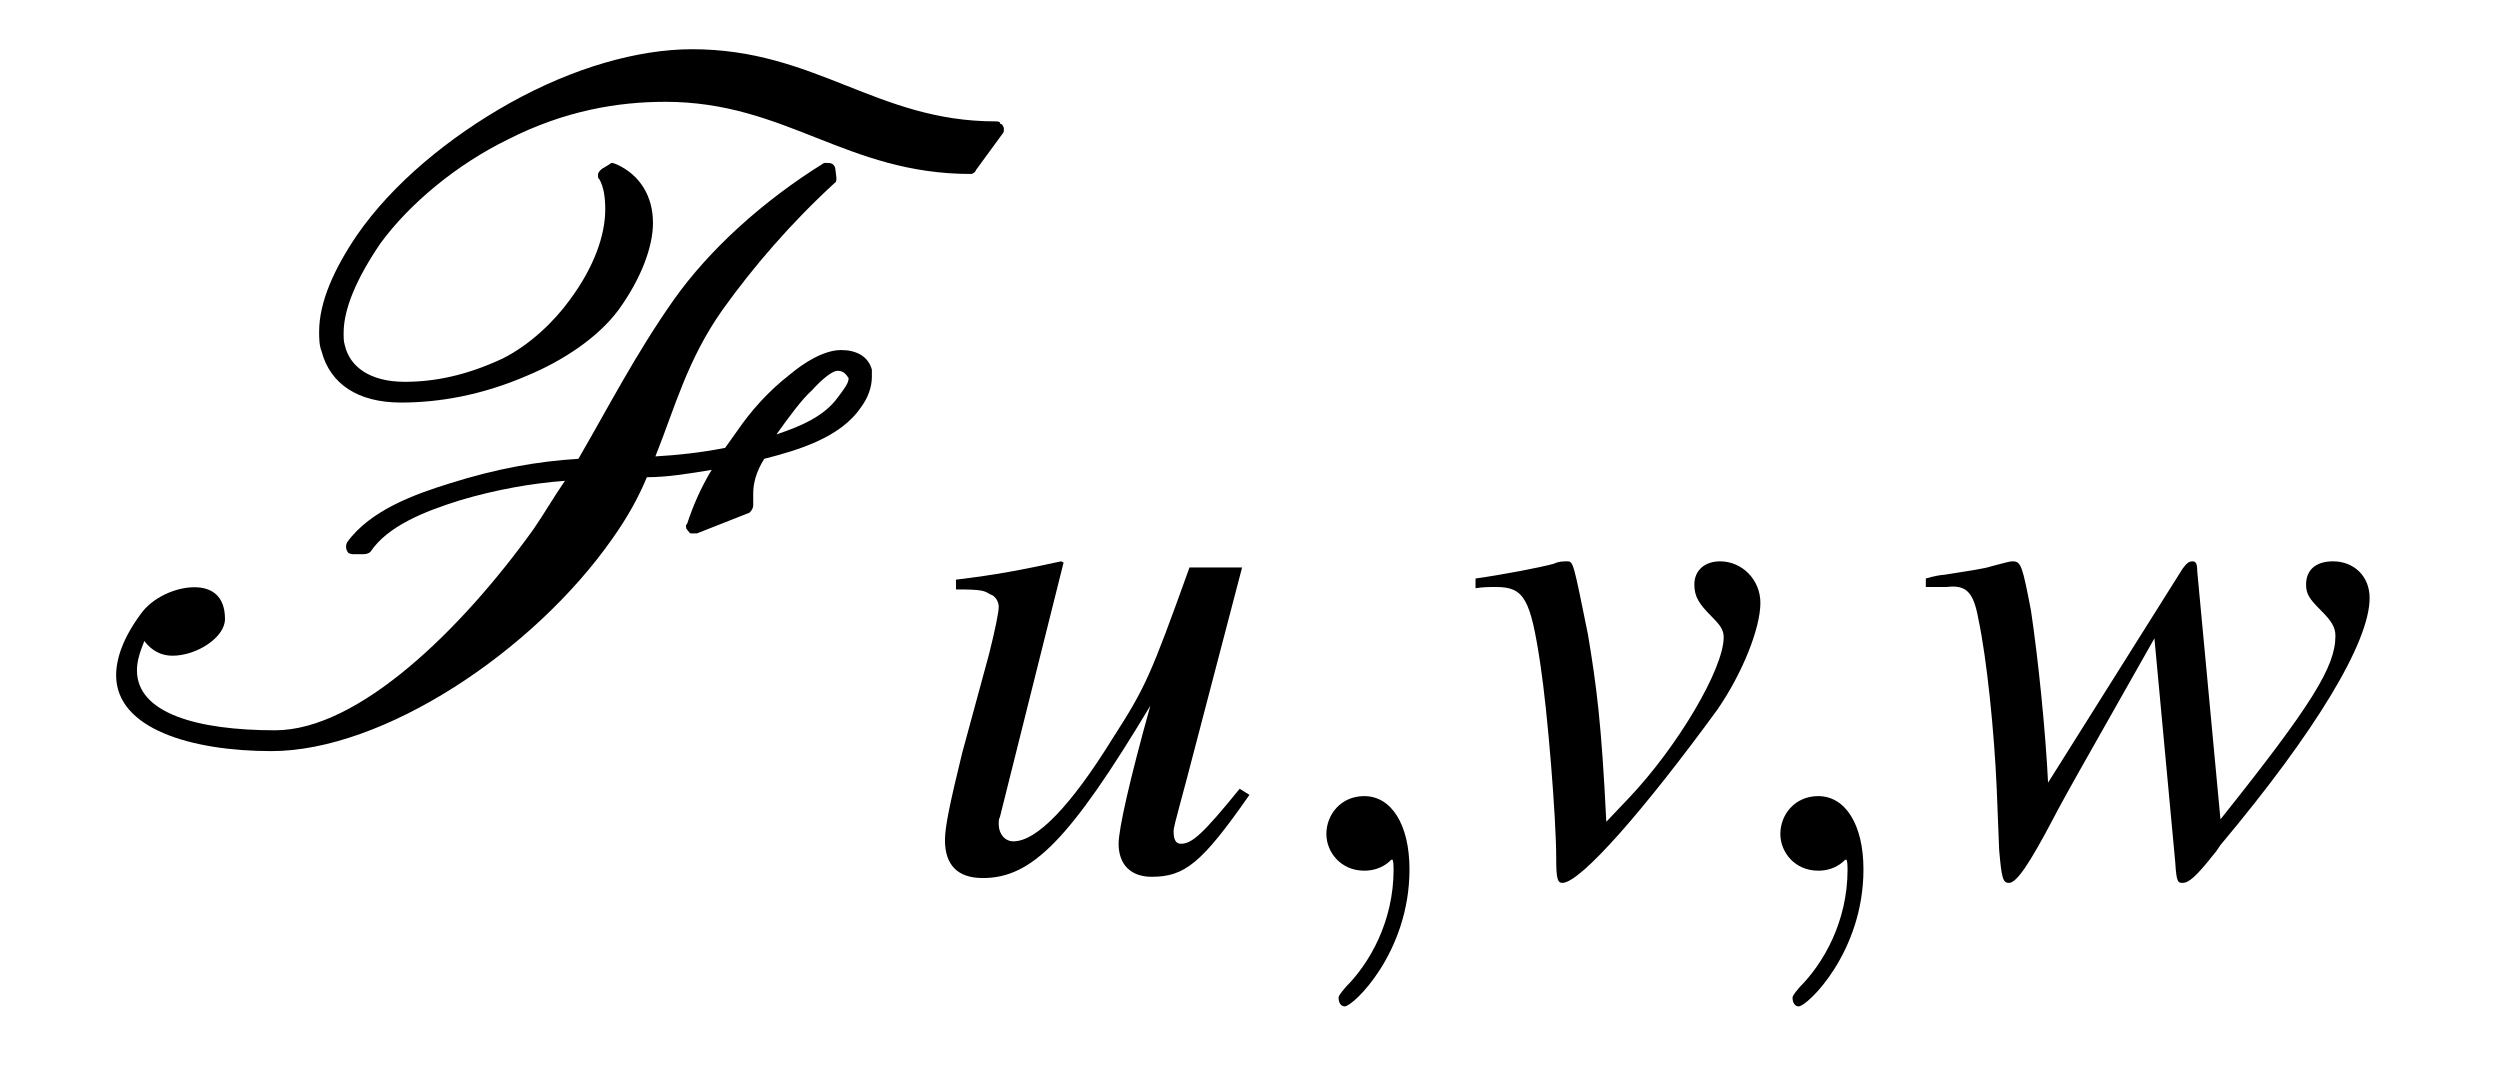 <?xml version="1.0" encoding="UTF-8"?>
<svg xmlns="http://www.w3.org/2000/svg" xmlns:xlink="http://www.w3.org/1999/xlink" viewBox="0 0 31.946 13.865" version="1.2">
<defs>
<g>
<symbol overflow="visible" id="glyph0-0">
<path style="stroke:none;" d=""/>
</symbol>
<symbol overflow="visible" id="glyph0-1">
<path style="stroke:none;" d="M 9.75 -4.859 C 9.531 -4.859 9.281 -4.703 9.094 -4.547 C 8.812 -4.328 8.594 -4.078 8.422 -3.828 L 8.266 -3.609 C 7.953 -3.547 7.656 -3.516 7.375 -3.5 C 7.625 -4.125 7.781 -4.734 8.234 -5.375 C 8.625 -5.922 9.109 -6.484 9.672 -7 C 9.688 -7 9.688 -7.047 9.688 -7.062 L 9.672 -7.188 C 9.656 -7.234 9.625 -7.25 9.578 -7.25 C 9.562 -7.25 9.531 -7.25 9.531 -7.25 C 8.75 -6.766 8.062 -6.141 7.609 -5.5 C 7.125 -4.812 6.781 -4.141 6.391 -3.469 C 5.875 -3.438 5.344 -3.344 4.75 -3.156 C 4.297 -3.016 3.734 -2.812 3.438 -2.406 C 3.422 -2.375 3.422 -2.359 3.422 -2.344 C 3.422 -2.312 3.438 -2.281 3.453 -2.266 C 3.484 -2.25 3.5 -2.25 3.516 -2.25 L 3.641 -2.25 C 3.688 -2.25 3.719 -2.266 3.734 -2.281 C 3.953 -2.609 4.422 -2.797 4.875 -2.938 C 5.344 -3.078 5.797 -3.156 6.219 -3.188 C 6.078 -2.984 5.953 -2.766 5.812 -2.562 C 4.891 -1.281 3.578 0 2.516 0 C 1.516 0 0.75 -0.219 0.75 -0.766 C 0.75 -0.875 0.781 -0.984 0.844 -1.141 C 0.938 -1.016 1.062 -0.953 1.203 -0.953 C 1.516 -0.953 1.875 -1.188 1.875 -1.422 C 1.875 -1.719 1.703 -1.828 1.484 -1.828 C 1.234 -1.828 0.938 -1.688 0.797 -1.484 C 0.578 -1.188 0.484 -0.922 0.484 -0.703 C 0.484 -0.016 1.453 0.266 2.469 0.266 C 3.891 0.266 5.812 -1 6.828 -2.453 C 7.016 -2.719 7.156 -2.969 7.266 -3.234 C 7.531 -3.234 7.812 -3.281 8.094 -3.328 C 7.953 -3.094 7.859 -2.875 7.781 -2.641 C 7.766 -2.625 7.766 -2.625 7.766 -2.609 C 7.766 -2.594 7.766 -2.578 7.781 -2.562 C 7.797 -2.547 7.812 -2.516 7.828 -2.516 C 7.844 -2.516 7.859 -2.516 7.875 -2.516 C 7.891 -2.516 7.906 -2.516 7.906 -2.516 L 8.578 -2.781 C 8.609 -2.812 8.625 -2.844 8.625 -2.875 L 8.625 -2.906 C 8.625 -2.938 8.625 -2.969 8.625 -3.031 C 8.625 -3.141 8.656 -3.297 8.766 -3.469 C 9.188 -3.578 9.734 -3.734 10 -4.125 C 10.094 -4.25 10.141 -4.391 10.141 -4.516 C 10.141 -4.547 10.141 -4.578 10.141 -4.609 C 10.094 -4.781 9.938 -4.859 9.75 -4.859 Z M 11.781 -7.75 C 11.781 -7.781 11.75 -7.781 11.719 -7.781 C 10.203 -7.781 9.422 -8.703 7.844 -8.703 C 7.156 -8.703 6.328 -8.469 5.516 -8.016 C 4.734 -7.578 4.016 -6.984 3.562 -6.328 C 3.266 -5.891 3.078 -5.469 3.078 -5.094 C 3.078 -5.016 3.078 -4.922 3.109 -4.844 C 3.219 -4.422 3.578 -4.188 4.125 -4.188 C 4.609 -4.188 5.156 -4.281 5.734 -4.531 C 6.188 -4.719 6.641 -5.016 6.906 -5.375 C 7.188 -5.766 7.344 -6.172 7.344 -6.484 C 7.344 -6.812 7.188 -7.094 6.875 -7.234 L 6.828 -7.25 C 6.797 -7.25 6.797 -7.234 6.766 -7.219 L 6.688 -7.172 C 6.656 -7.141 6.641 -7.125 6.641 -7.094 C 6.641 -7.078 6.641 -7.047 6.656 -7.047 C 6.719 -6.938 6.734 -6.797 6.734 -6.656 C 6.734 -6.328 6.594 -5.922 6.281 -5.5 C 6.078 -5.219 5.766 -4.922 5.422 -4.75 C 4.953 -4.531 4.547 -4.453 4.172 -4.453 C 3.734 -4.453 3.469 -4.641 3.406 -4.922 C 3.391 -4.969 3.391 -5.016 3.391 -5.078 C 3.391 -5.391 3.562 -5.781 3.859 -6.219 C 4.234 -6.734 4.844 -7.234 5.484 -7.547 C 6.219 -7.922 6.906 -8.031 7.5 -8.031 C 9.047 -8.031 9.812 -7.109 11.406 -7.109 C 11.438 -7.109 11.469 -7.141 11.469 -7.156 L 11.812 -7.625 C 11.828 -7.641 11.828 -7.656 11.828 -7.688 C 11.828 -7.703 11.812 -7.75 11.781 -7.75 Z M 9.703 -4.25 C 9.531 -4.016 9.25 -3.891 8.922 -3.781 C 9.078 -4 9.25 -4.234 9.375 -4.344 C 9.516 -4.5 9.641 -4.594 9.703 -4.594 C 9.781 -4.594 9.812 -4.547 9.844 -4.5 C 9.844 -4.438 9.797 -4.375 9.703 -4.25 Z M 9.703 -4.25 "/>
</symbol>
<symbol overflow="visible" id="glyph1-0">
<path style="stroke:none;" d=""/>
</symbol>
<symbol overflow="visible" id="glyph1-1">
<path style="stroke:none;" d="M 4.141 -1.047 C 3.672 -0.469 3.531 -0.344 3.391 -0.344 C 3.328 -0.344 3.297 -0.391 3.297 -0.5 C 3.297 -0.547 3.297 -0.547 3.469 -1.188 L 4.172 -3.875 L 3.5 -3.875 C 3 -2.484 2.938 -2.344 2.516 -1.688 C 1.984 -0.828 1.547 -0.375 1.25 -0.375 C 1.141 -0.375 1.062 -0.469 1.062 -0.594 C 1.062 -0.641 1.062 -0.656 1.078 -0.688 L 1.891 -3.938 L 1.859 -3.953 C 1.359 -3.844 1.031 -3.781 0.516 -3.719 L 0.516 -3.594 C 0.859 -3.594 0.875 -3.578 0.953 -3.531 C 1.016 -3.516 1.062 -3.438 1.062 -3.375 C 1.062 -3.297 1.016 -3.078 0.938 -2.766 L 0.594 -1.5 C 0.438 -0.859 0.375 -0.562 0.375 -0.391 C 0.375 -0.078 0.531 0.094 0.859 0.094 C 1.484 0.094 1.969 -0.391 3 -2.109 C 2.734 -1.156 2.594 -0.531 2.594 -0.344 C 2.594 -0.078 2.75 0.078 3.016 0.078 C 3.438 0.078 3.656 -0.094 4.266 -0.969 Z M 4.141 -1.047 "/>
</symbol>
<symbol overflow="visible" id="glyph1-2">
<path style="stroke:none;" d="M 0.188 -3.609 C 0.281 -3.625 0.359 -3.625 0.453 -3.625 C 0.812 -3.625 0.891 -3.469 1.016 -2.641 C 1.109 -2.031 1.219 -0.672 1.219 -0.156 C 1.219 0.094 1.234 0.156 1.297 0.156 C 1.531 0.156 2.359 -0.797 3.281 -2.062 C 3.594 -2.516 3.828 -3.094 3.828 -3.422 C 3.828 -3.719 3.594 -3.953 3.312 -3.953 C 3.125 -3.953 2.984 -3.844 2.984 -3.656 C 2.984 -3.5 3.047 -3.406 3.203 -3.25 C 3.312 -3.141 3.359 -3.078 3.359 -2.984 C 3.359 -2.578 2.766 -1.578 2.141 -0.922 L 1.859 -0.625 C 1.797 -1.891 1.734 -2.359 1.625 -3.016 C 1.438 -3.938 1.438 -3.953 1.359 -3.953 C 1.312 -3.953 1.25 -3.953 1.188 -3.922 C 1.016 -3.875 0.531 -3.781 0.188 -3.734 Z M 0.188 -3.609 "/>
</symbol>
<symbol overflow="visible" id="glyph1-3">
<path style="stroke:none;" d="M 0.141 -3.625 L 0.328 -3.625 C 0.328 -3.625 0.359 -3.625 0.406 -3.625 C 0.656 -3.656 0.75 -3.562 0.812 -3.219 C 0.922 -2.703 1.016 -1.766 1.047 -1.047 L 1.078 -0.266 C 1.109 0.094 1.125 0.156 1.203 0.156 C 1.297 0.156 1.453 -0.062 1.781 -0.688 C 1.828 -0.781 2 -1.094 2.266 -1.562 L 3.062 -2.969 L 3.328 -0.109 C 3.344 0.141 3.359 0.156 3.422 0.156 C 3.5 0.156 3.594 0.078 3.828 -0.219 C 3.844 -0.234 3.875 -0.281 3.906 -0.328 C 5.125 -1.781 5.812 -2.922 5.812 -3.484 C 5.812 -3.766 5.609 -3.953 5.344 -3.953 C 5.125 -3.953 5 -3.844 5 -3.656 C 5 -3.531 5.047 -3.469 5.188 -3.328 C 5.328 -3.188 5.375 -3.109 5.375 -3 C 5.375 -2.609 5.078 -2.125 3.906 -0.656 L 3.609 -3.828 C 3.609 -3.922 3.594 -3.953 3.547 -3.953 C 3.5 -3.953 3.469 -3.922 3.422 -3.859 L 1.703 -1.125 C 1.672 -1.766 1.578 -2.703 1.484 -3.328 C 1.375 -3.891 1.359 -3.953 1.25 -3.953 C 1.203 -3.953 1.109 -3.922 0.984 -3.891 C 0.891 -3.859 0.672 -3.828 0.375 -3.781 C 0.344 -3.781 0.25 -3.766 0.141 -3.734 Z M 0.141 -3.625 "/>
</symbol>
<symbol overflow="visible" id="glyph2-0">
<path style="stroke:none;" d=""/>
</symbol>
<symbol overflow="visible" id="glyph2-1">
<path style="stroke:none;" d="M 1.828 -0.016 C 1.828 -0.594 1.594 -0.953 1.25 -0.953 C 0.953 -0.953 0.766 -0.719 0.766 -0.469 C 0.766 -0.234 0.953 0 1.25 0 C 1.359 0 1.469 -0.031 1.562 -0.109 C 1.594 -0.141 1.594 -0.141 1.609 -0.141 C 1.609 -0.141 1.625 -0.141 1.625 -0.016 C 1.625 0.656 1.312 1.188 1.016 1.484 C 0.922 1.594 0.922 1.609 0.922 1.625 C 0.922 1.688 0.953 1.734 1 1.734 C 1.109 1.734 1.828 1.047 1.828 -0.016 Z M 1.828 -0.016 "/>
</symbol>
</g>
</defs>
<g id="surface1">
<g style="fill:rgb(0%,0%,0%);fill-opacity:1;">
  <use xlink:href="#glyph0-1" x="1" y="9.332"/>
</g>
<g style="fill:rgb(0%,0%,0%);fill-opacity:1;">
  <use xlink:href="#glyph1-1" x="11.7" y="11.126"/>
</g>
<g style="fill:rgb(0%,0%,0%);fill-opacity:1;">
  <use xlink:href="#glyph2-1" x="16.183" y="11.126"/>
</g>
<g style="fill:rgb(0%,0%,0%);fill-opacity:1;">
  <use xlink:href="#glyph1-2" x="18.667" y="11.126"/>
</g>
<g style="fill:rgb(0%,0%,0%);fill-opacity:1;">
  <use xlink:href="#glyph2-1" x="21.984" y="11.126"/>
</g>
<g style="fill:rgb(0%,0%,0%);fill-opacity:1;">
  <use xlink:href="#glyph1-3" x="24.468" y="11.126"/>
</g>
</g>
</svg>
